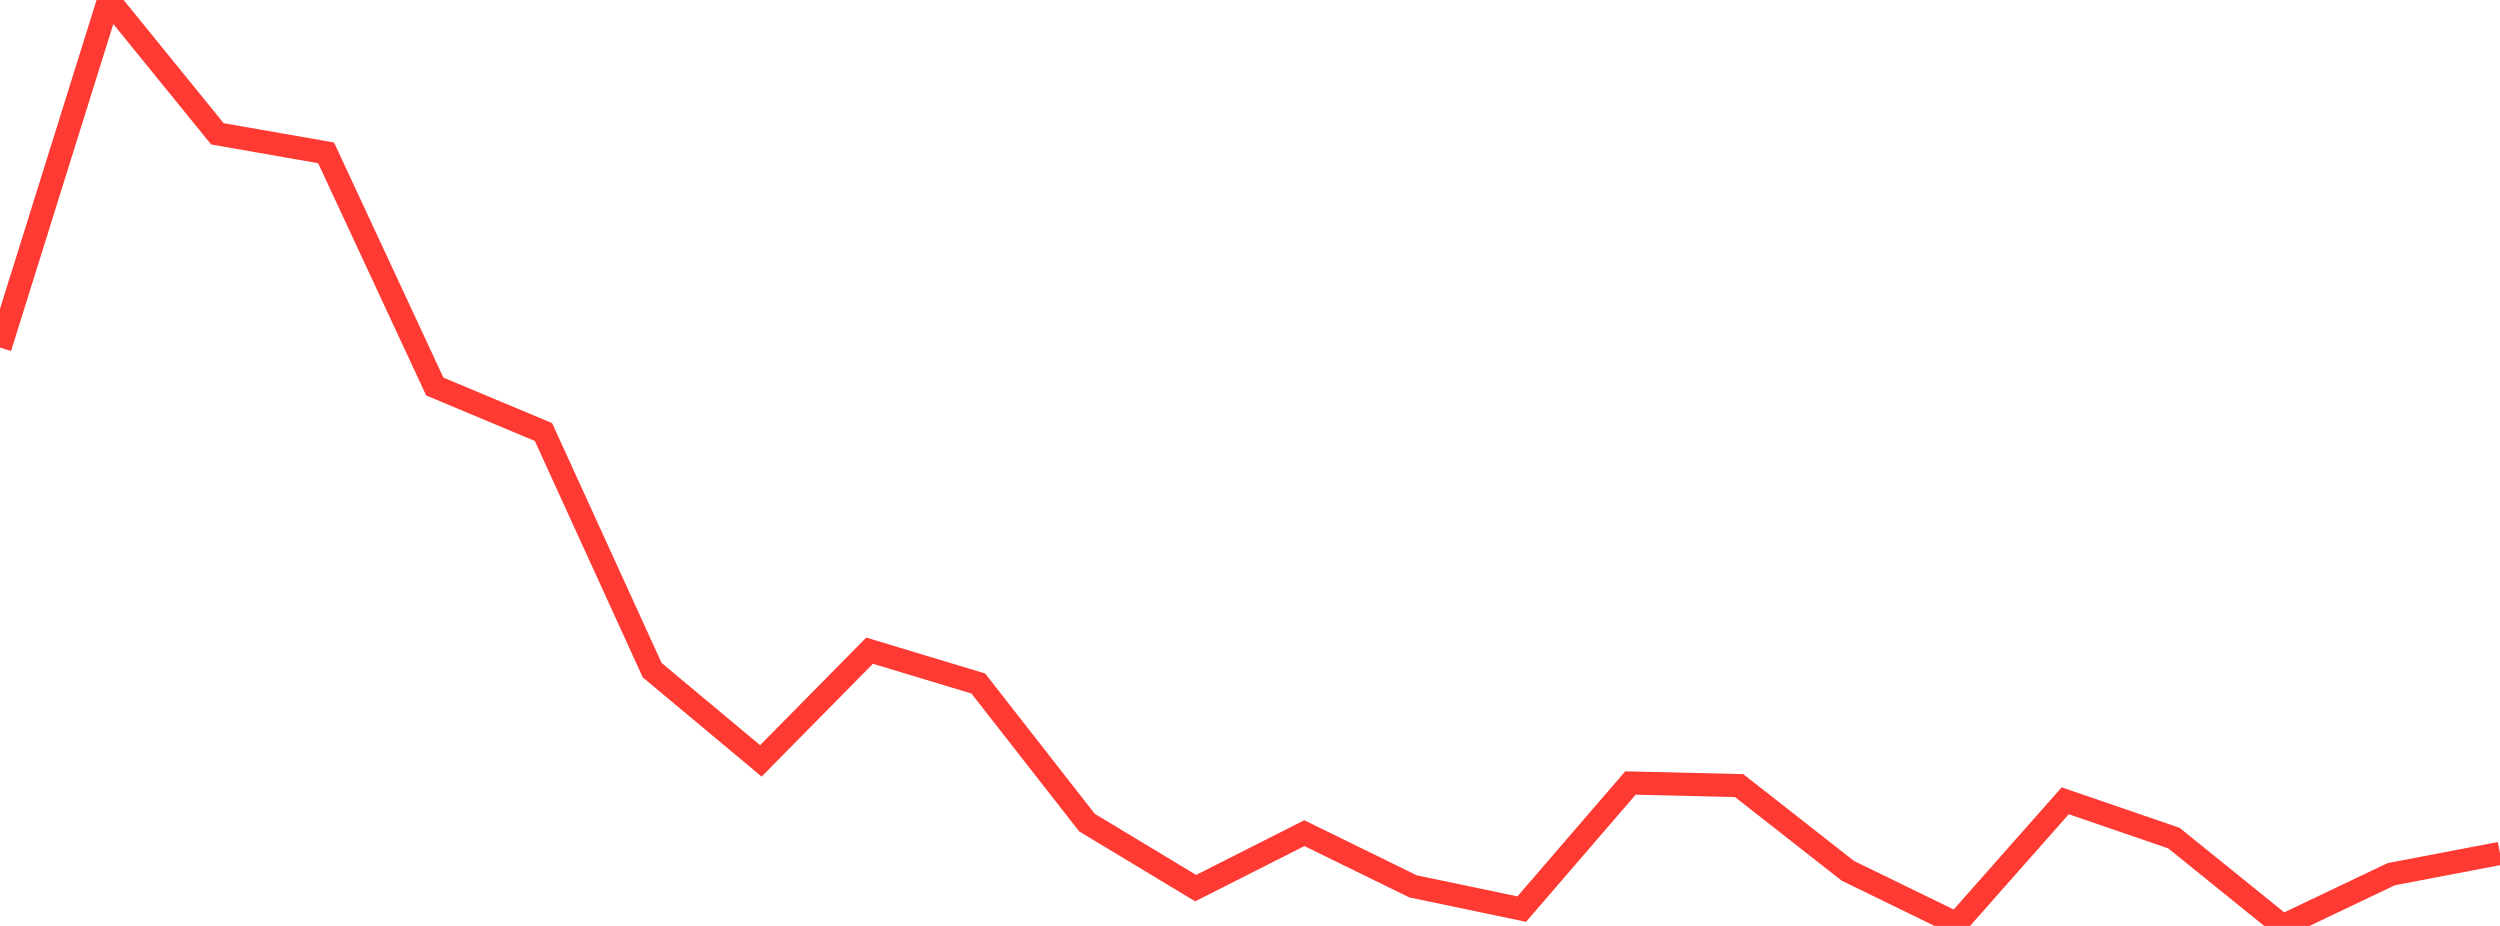 <?xml version="1.0" standalone="no"?>
<!DOCTYPE svg PUBLIC "-//W3C//DTD SVG 1.1//EN" "http://www.w3.org/Graphics/SVG/1.1/DTD/svg11.dtd">

<svg width="135" height="50" viewBox="0 0 135 50" preserveAspectRatio="none" 
  xmlns="http://www.w3.org/2000/svg"
  xmlns:xlink="http://www.w3.org/1999/xlink">


<polyline points="0.0, 18.77 5.87, 0.0 11.739, 7.226 17.609, 8.254 23.478, 20.872 29.348, 23.33 35.217, 36.188 41.087, 41.088 46.957, 35.137 52.826, 36.908 58.696, 44.42 64.565, 47.959 70.435, 44.99 76.304, 47.864 82.174, 49.092 88.043, 42.283 93.913, 42.423 99.783, 47.023 105.652, 49.883 111.522, 43.243 117.391, 45.257 123.261, 50.0 129.13, 47.204 135.0, 46.083" fill="none" stroke="#ff3a33" stroke-width="1.25"/>

</svg>